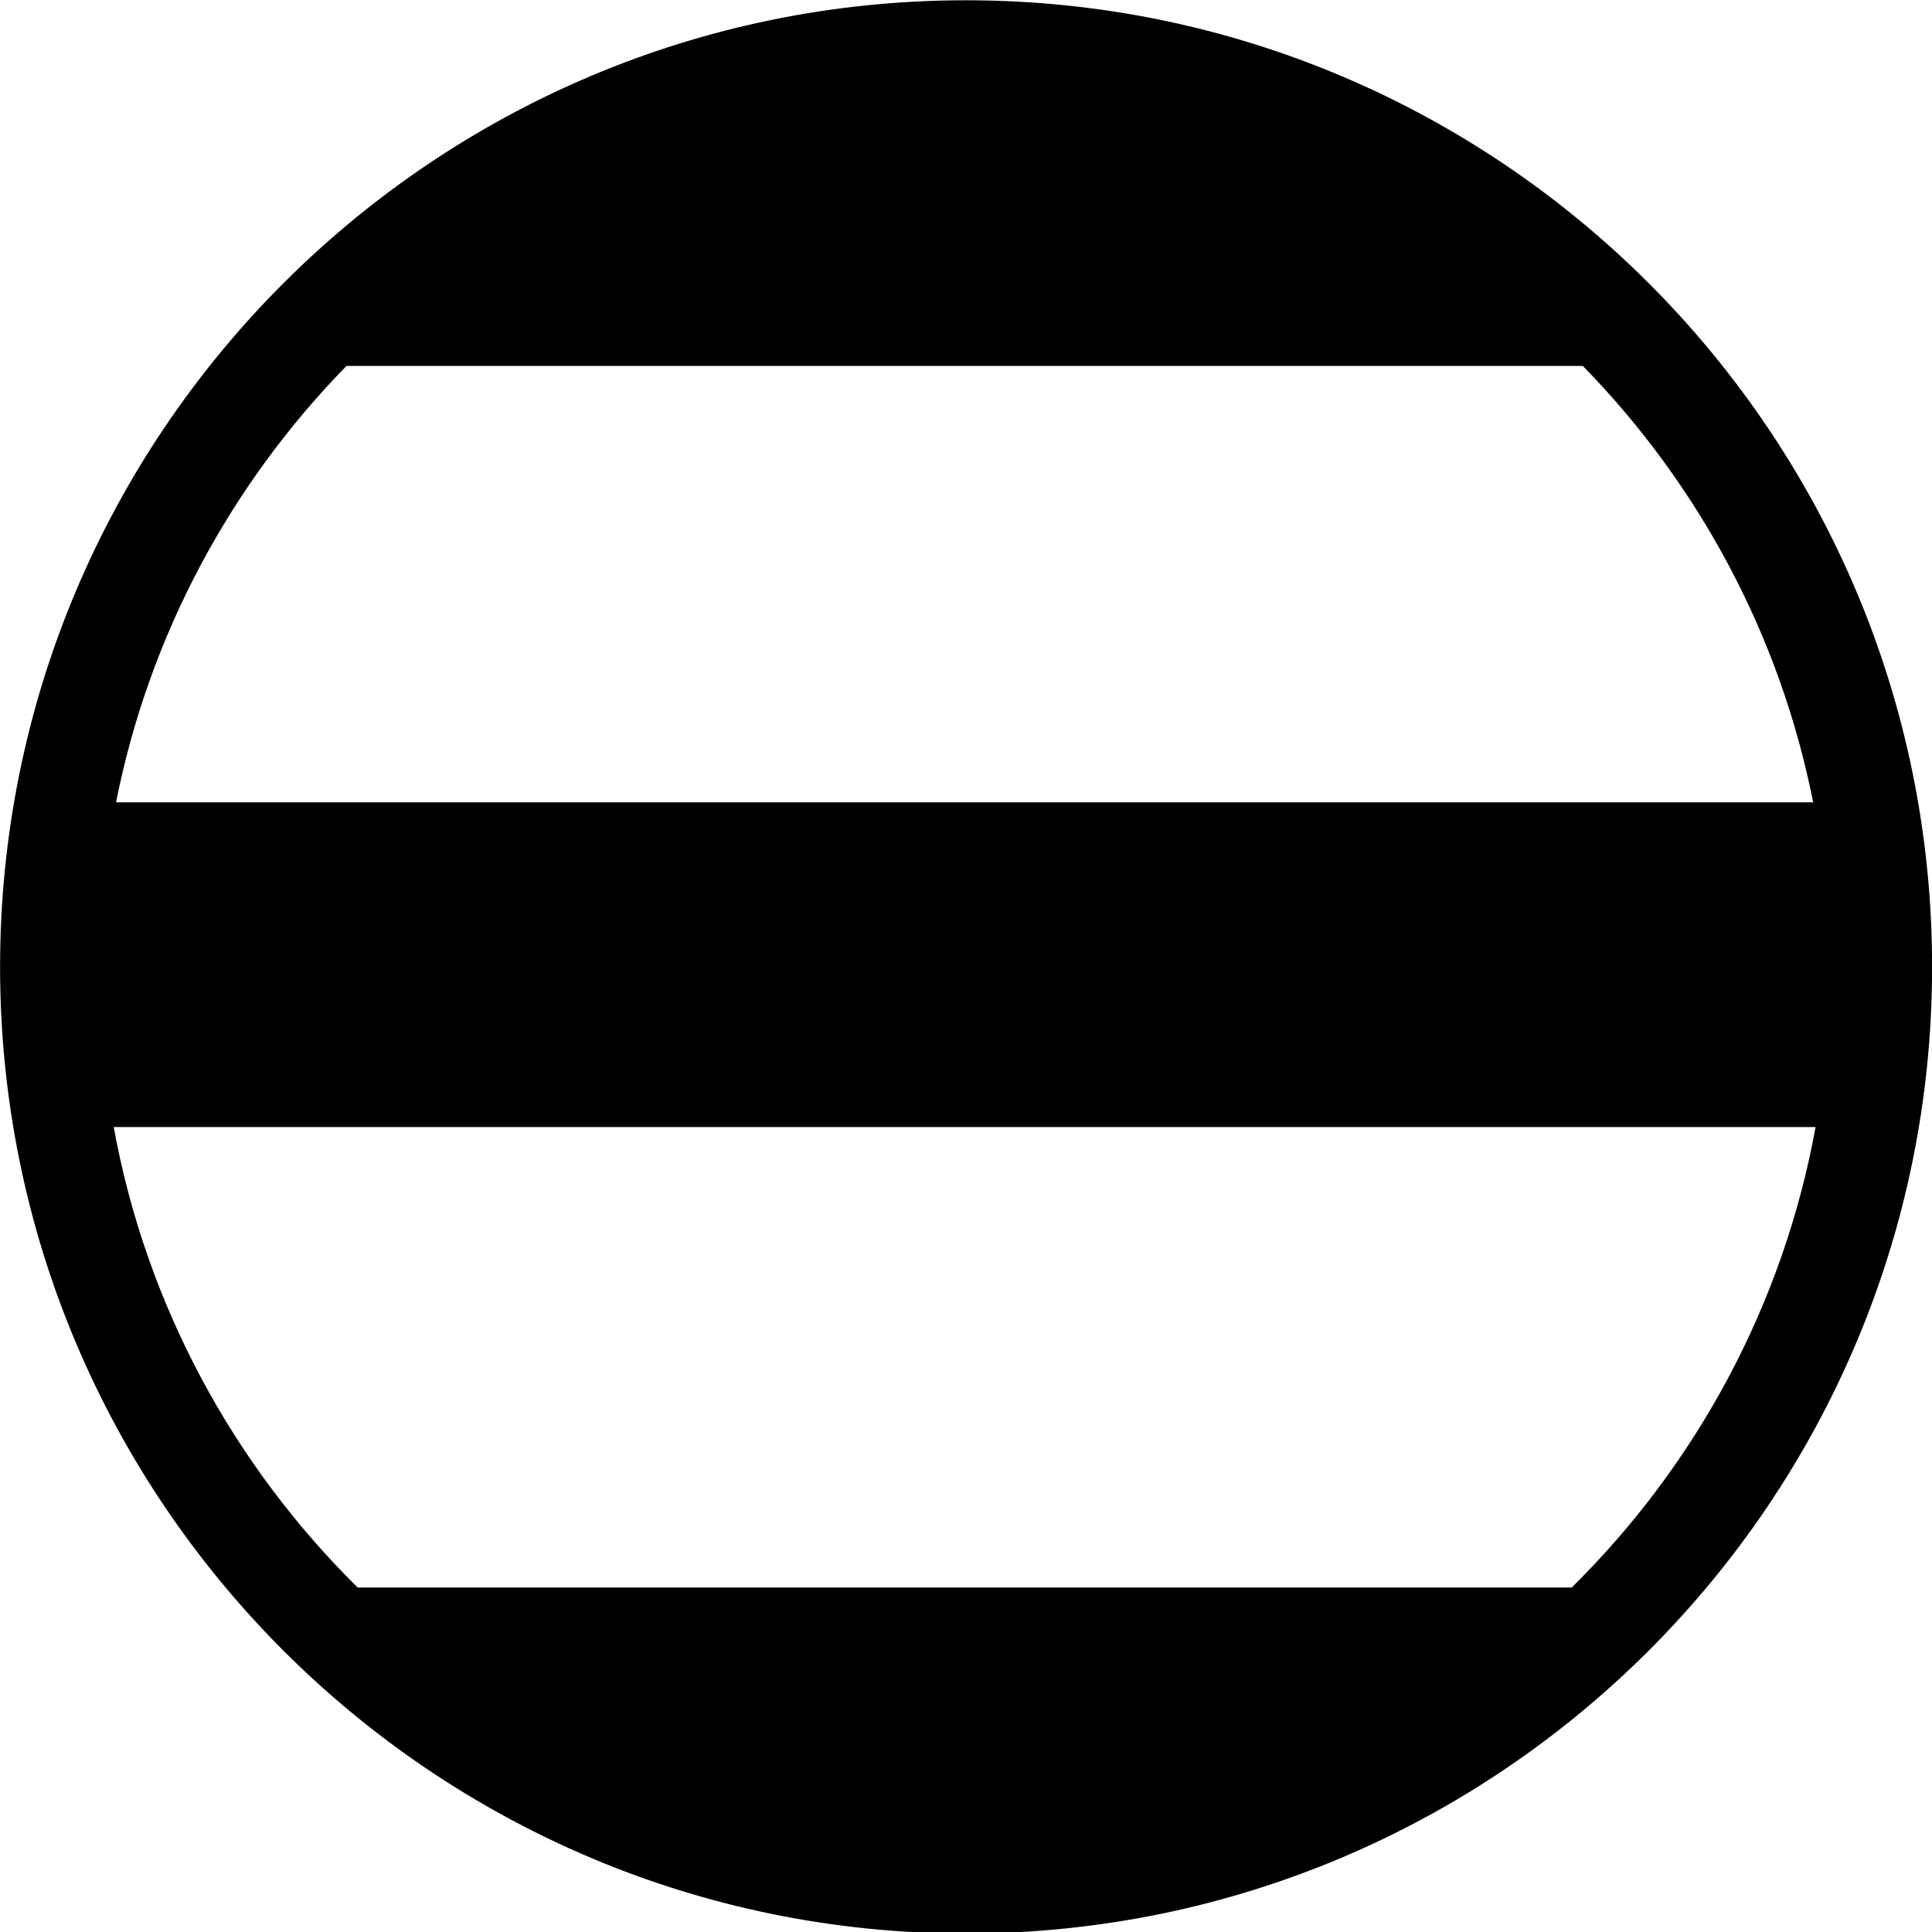<?xml version="1.0" encoding="UTF-8" standalone="no"?>
<!-- Created with Inkscape (http://www.inkscape.org/) -->
<svg
   xmlns:dc="http://purl.org/dc/elements/1.1/"
   xmlns:cc="http://web.resource.org/cc/"
   xmlns:rdf="http://www.w3.org/1999/02/22-rdf-syntax-ns#"
   xmlns:svg="http://www.w3.org/2000/svg"
   xmlns="http://www.w3.org/2000/svg"
   xmlns:sodipodi="http://inkscape.sourceforge.net/DTD/sodipodi-0.dtd"
   xmlns:inkscape="http://www.inkscape.org/namespaces/inkscape"
   id="svg1339"
   sodipodi:version="0.32"
   inkscape:version="0.42.2"
   width="200px"
   height="200px"
   sodipodi:docbase="D:\Documents and Settings\Ash_Crow\Bureau\wip"
   sodipodi:docname="Ashikaga_mon.svg">
  <defs
     id="defs1342" />
  <sodipodi:namedview
     inkscape:window-height="655"
     inkscape:window-width="838"
     inkscape:pageshadow="2"
     inkscape:pageopacity="0.0"
     borderopacity="1.0"
     bordercolor="#666666"
     pagecolor="#ffffff"
     id="base"
     showborder="false"
     inkscape:zoom="1.3037337"
     inkscape:cx="206.05266"
     inkscape:cy="71.221379"
     inkscape:window-x="110"
     inkscape:window-y="145"
     inkscape:current-layer="svg1339" />
  <path
     style="fill:#000000;fill-opacity:1;fill-rule:evenodd;stroke:#000000;stroke-width:0.272px;stroke-linecap:butt;stroke-linejoin:miter;stroke-opacity:1"
     d="M 100.009,0.164 C 44.882,0.164 0.144,44.938 0.144,100.098 C 0.144,155.258 44.882,200.023 100.009,200.023 C 155.135,200.023 199.873,155.258 199.873,100.098 C 199.873,44.938 155.135,0.164 100.009,0.164 z M 35.806,37.749 L 163.914,37.749 C 175.915,50.008 184.428,65.692 187.864,83.19 L 11.848,83.19 C 15.283,65.691 23.803,50.008 35.806,37.749 z M 11.61,116.538 L 188.11,116.538 C 184.76,135.138 175.672,151.744 162.76,164.475 L 36.969,164.475 C 24.055,151.744 14.961,135.138 11.61,116.538 z "
     id="path1366" />
</svg>
